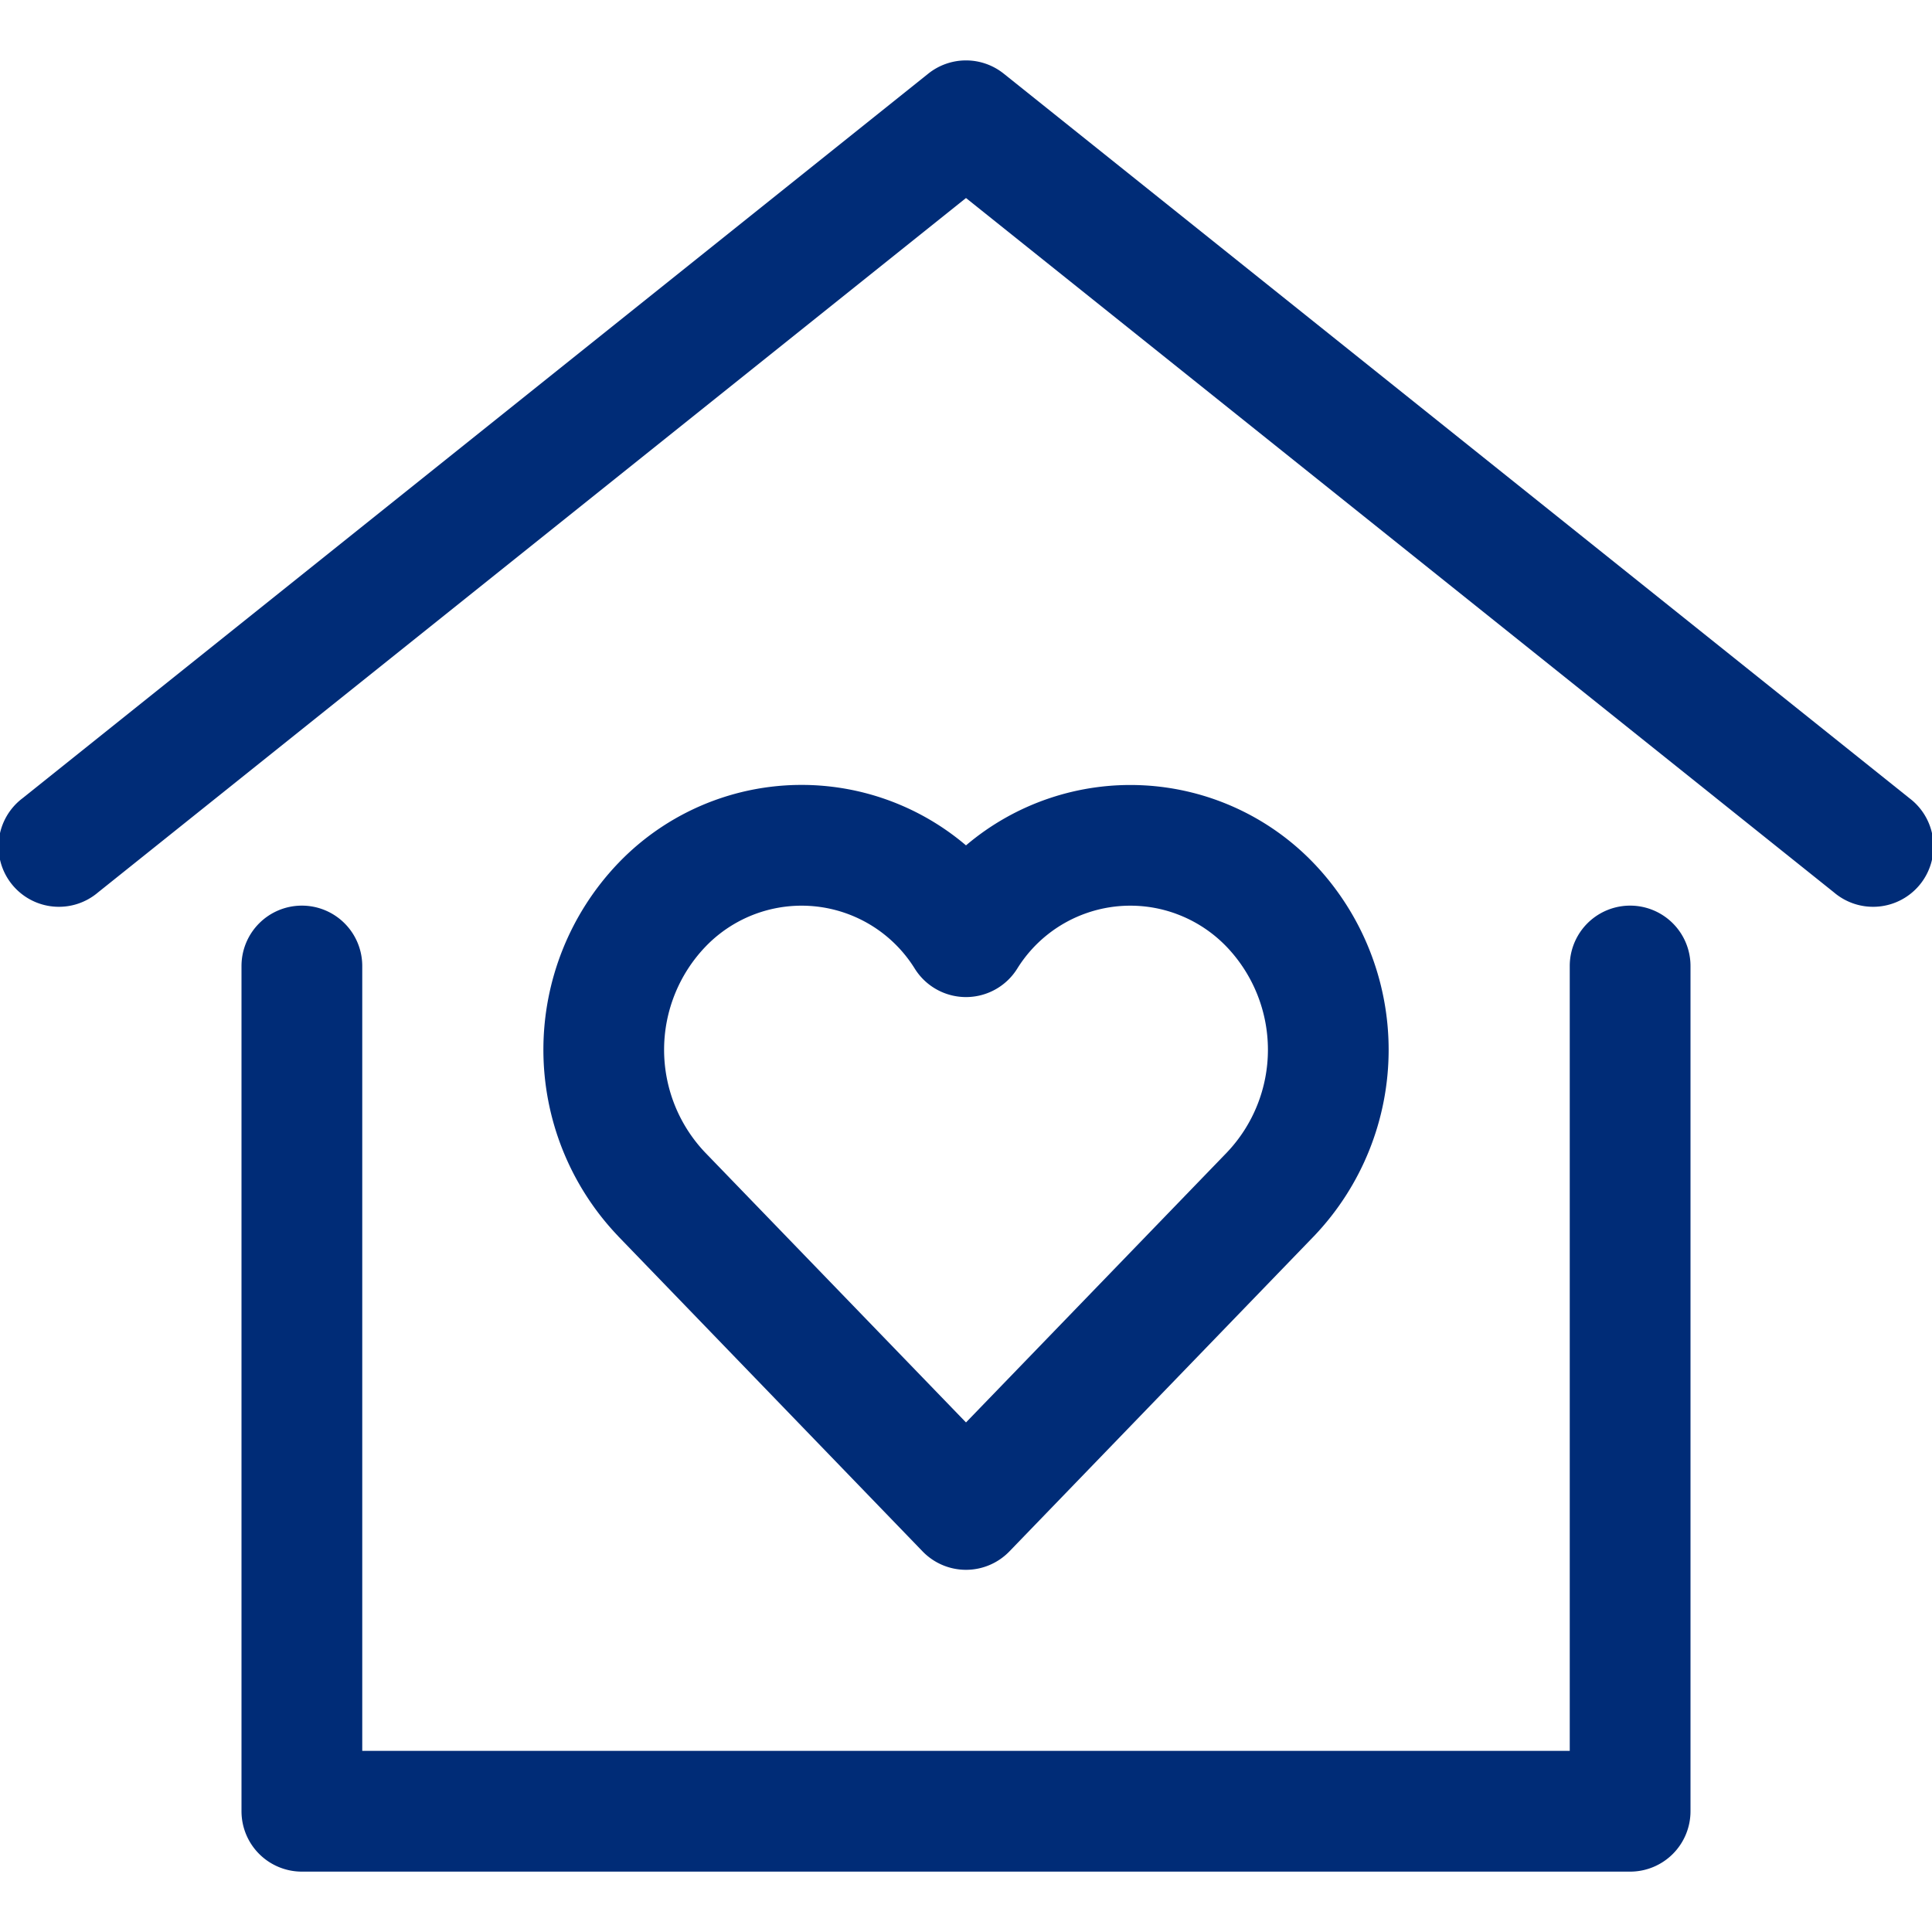 <svg xmlns="http://www.w3.org/2000/svg" fill="none" viewBox="0 0 32 32"><g fill="#002C77" clip-path="url(#clip0_1003_2)"><path d="M15.375 1.22a1 1 0 0 1 1.25 0l15 12a1 1 0 1 1-1.25 1.56L16 3.28 1.625 14.78a1 1 0 1 1-1.25-1.56l15-12z"/><path d="M5 15a1 1 0 0 1 1 1v13h20V16a1 1 0 0 1 2 0v14a1 1 0 0 1-1 1H5a1 1 0 0 1-1-1V16a1 1 0 0 1 1-1z"/><path fill-rule="evenodd" d="M13.71 13.023a4.206 4.206 0 0 0-3.474 1.278 4.47 4.47 0 0 0 0 6.171l.004.005 5.04 5.218a1 1 0 0 0 1.44 0l5.041-5.218.005-.005a4.47 4.47 0 0 0-.002-6.17 4.207 4.207 0 0 0-5.764-.3 4.207 4.207 0 0 0-2.29-.979zm5.774 2.114c.316.116.601.303.834.546a2.469 2.469 0 0 1 .002 3.407L16 23.56l-4.32-4.47a2.47 2.47 0 0 1 .002-3.407 2.206 2.206 0 0 1 3.469.36 1 1 0 0 0 1.698 0 2.205 2.205 0 0 1 2.636-.906z" clip-rule="evenodd"/></g><defs><clipPath id="clip0_1003_2"><path fill="#fff" d="M0 0h32v32H0z"/></clipPath></defs></svg>